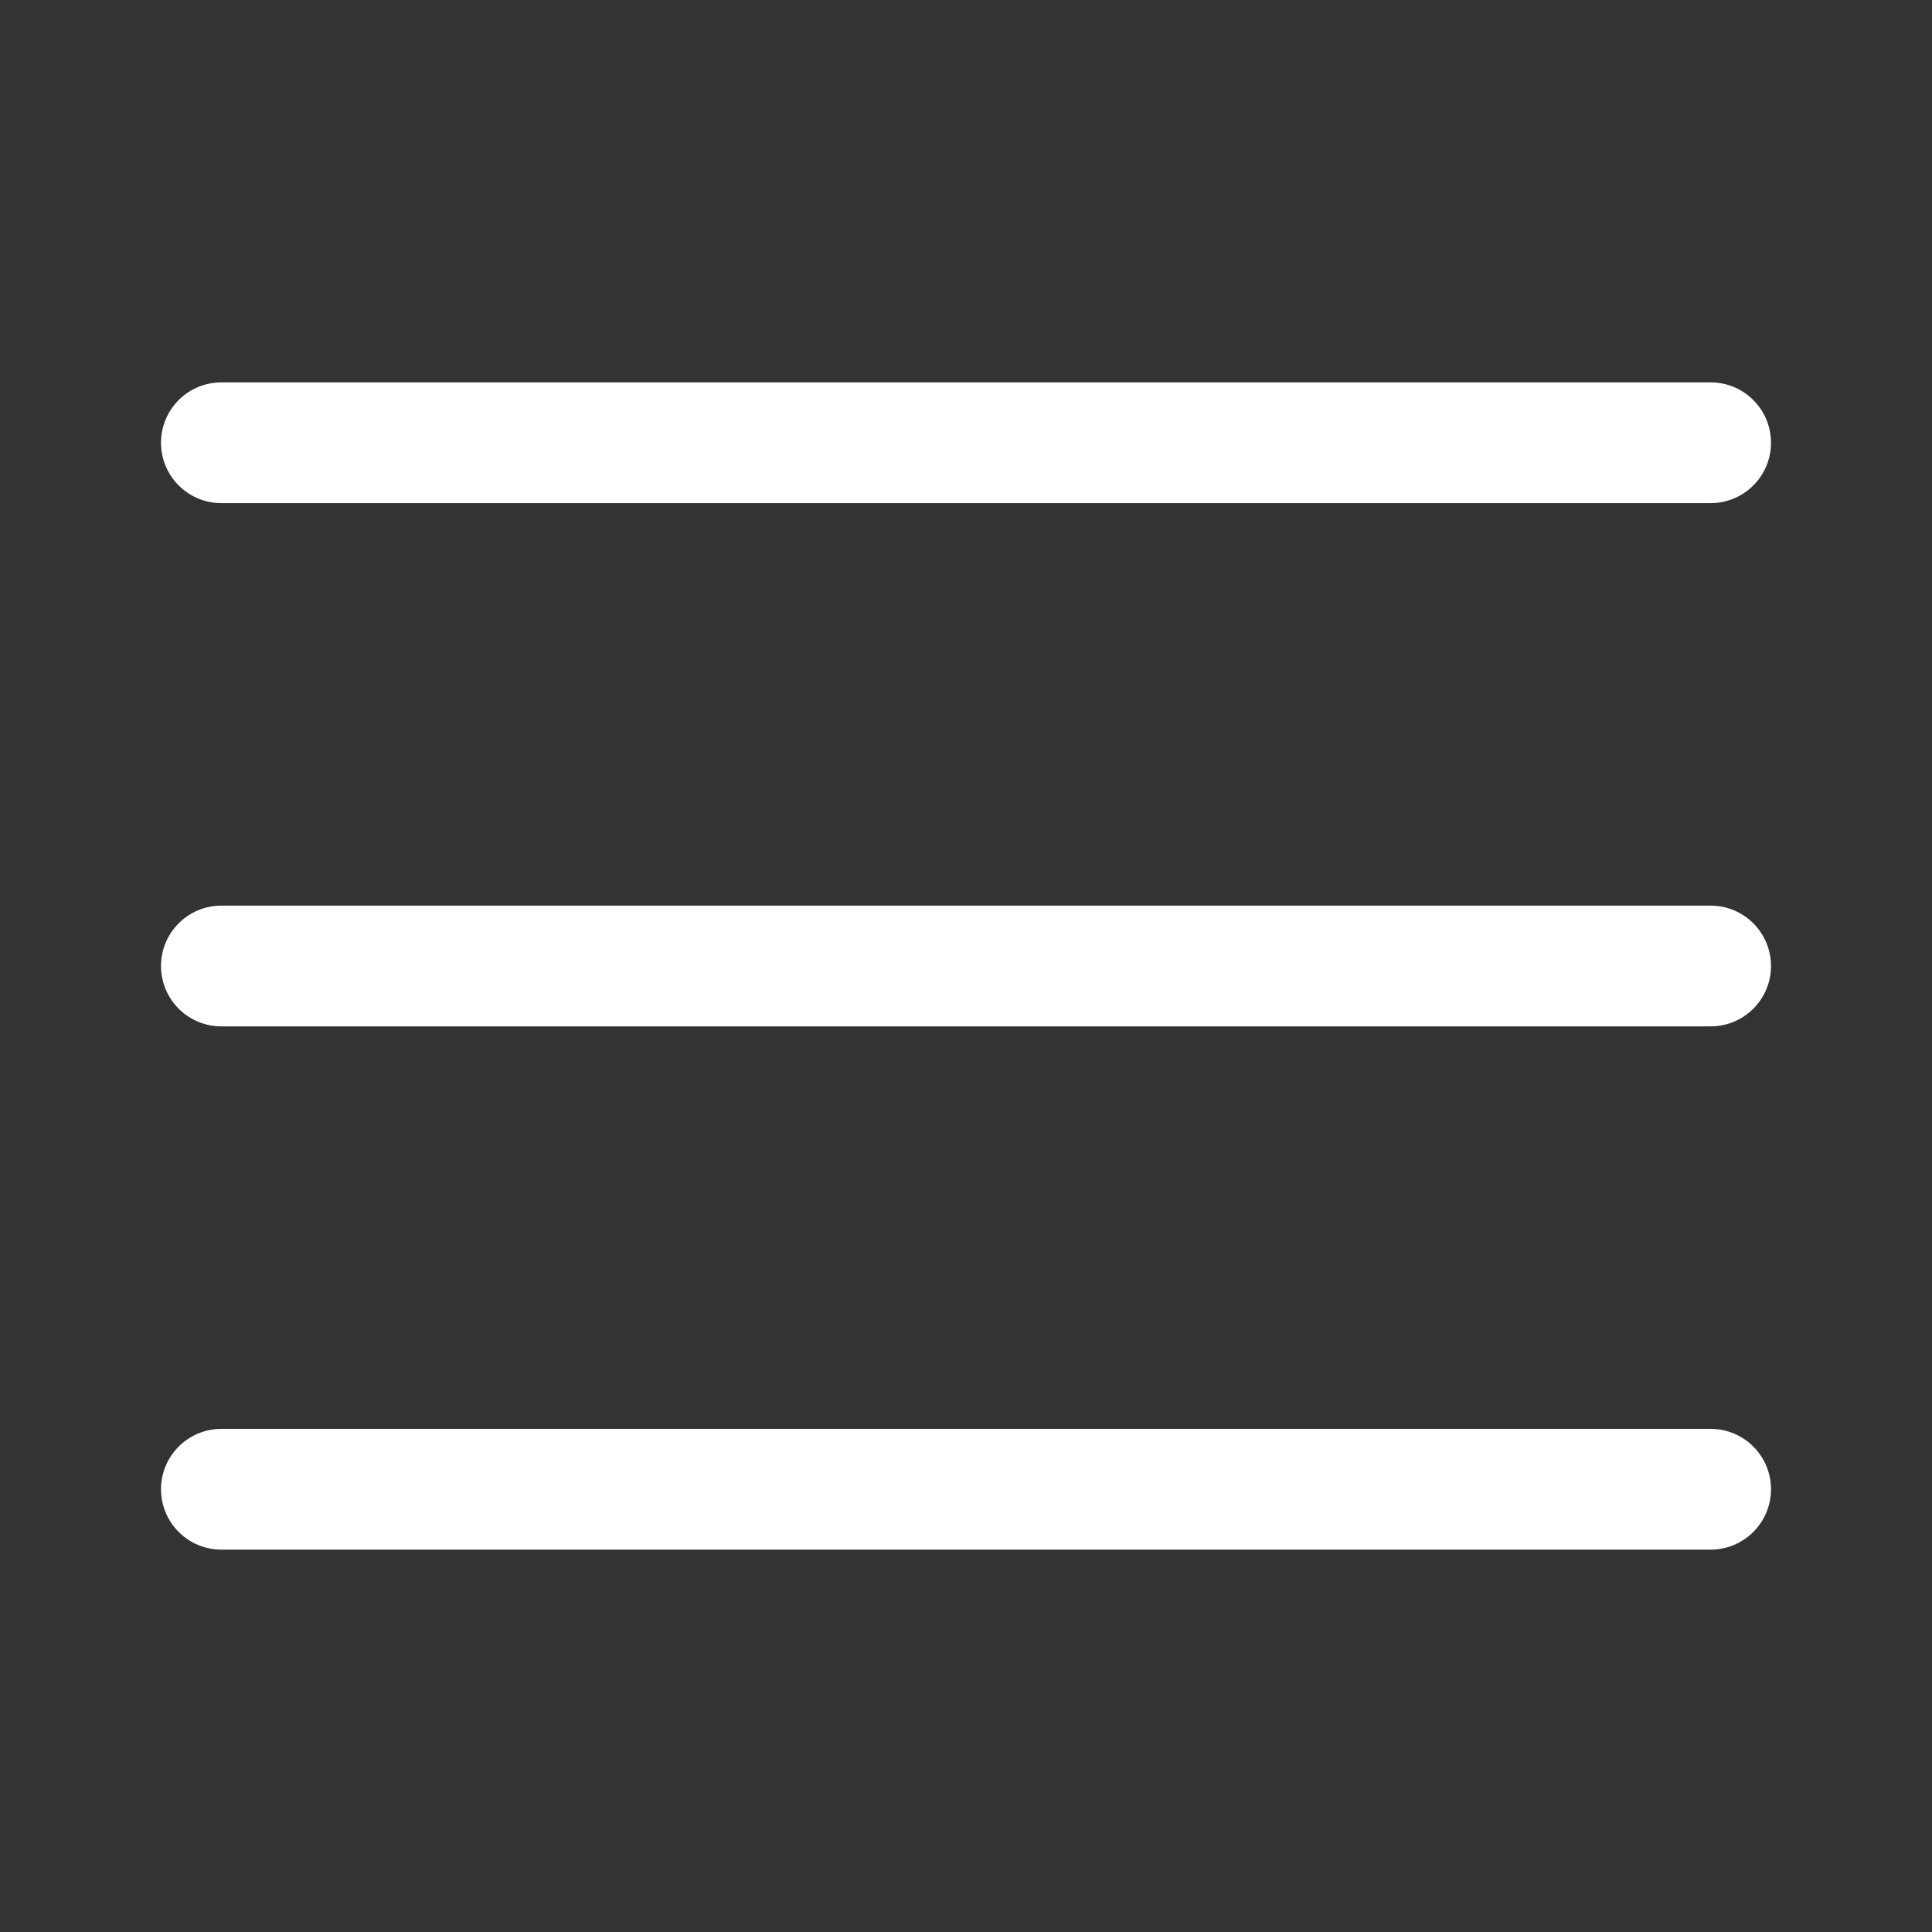 <svg width="24" height="24" viewBox="0 0 24 24" fill="none" xmlns="http://www.w3.org/2000/svg">
<rect x="0" y="0" width="24" height="24" fill="#333333" stroke="none"/>
<path fill-rule="evenodd" clip-rule="evenodd" d="M2 5.5C2 5.086 2.336 4.75 2.75 4.75H21.25C21.664 4.75 22 5.086 22 5.5C22 5.914 21.664 6.25 21.25 6.25H2.75C2.336 6.25 2 5.914 2 5.5ZM2 12C2 11.586 2.336 11.25 2.75 11.25H21.25C21.664 11.25 22 11.586 22 12C22 12.414 21.664 12.75 21.25 12.75H2.75C2.336 12.75 2 12.414 2 12ZM2.75 17.75C2.336 17.75 2 18.086 2 18.5C2 18.914 2.336 19.25 2.75 19.25H21.25C21.664 19.25 22 18.914 22 18.5C22 18.086 21.664 17.75 21.25 17.75H2.75Z" fill="white"/>
</svg>
